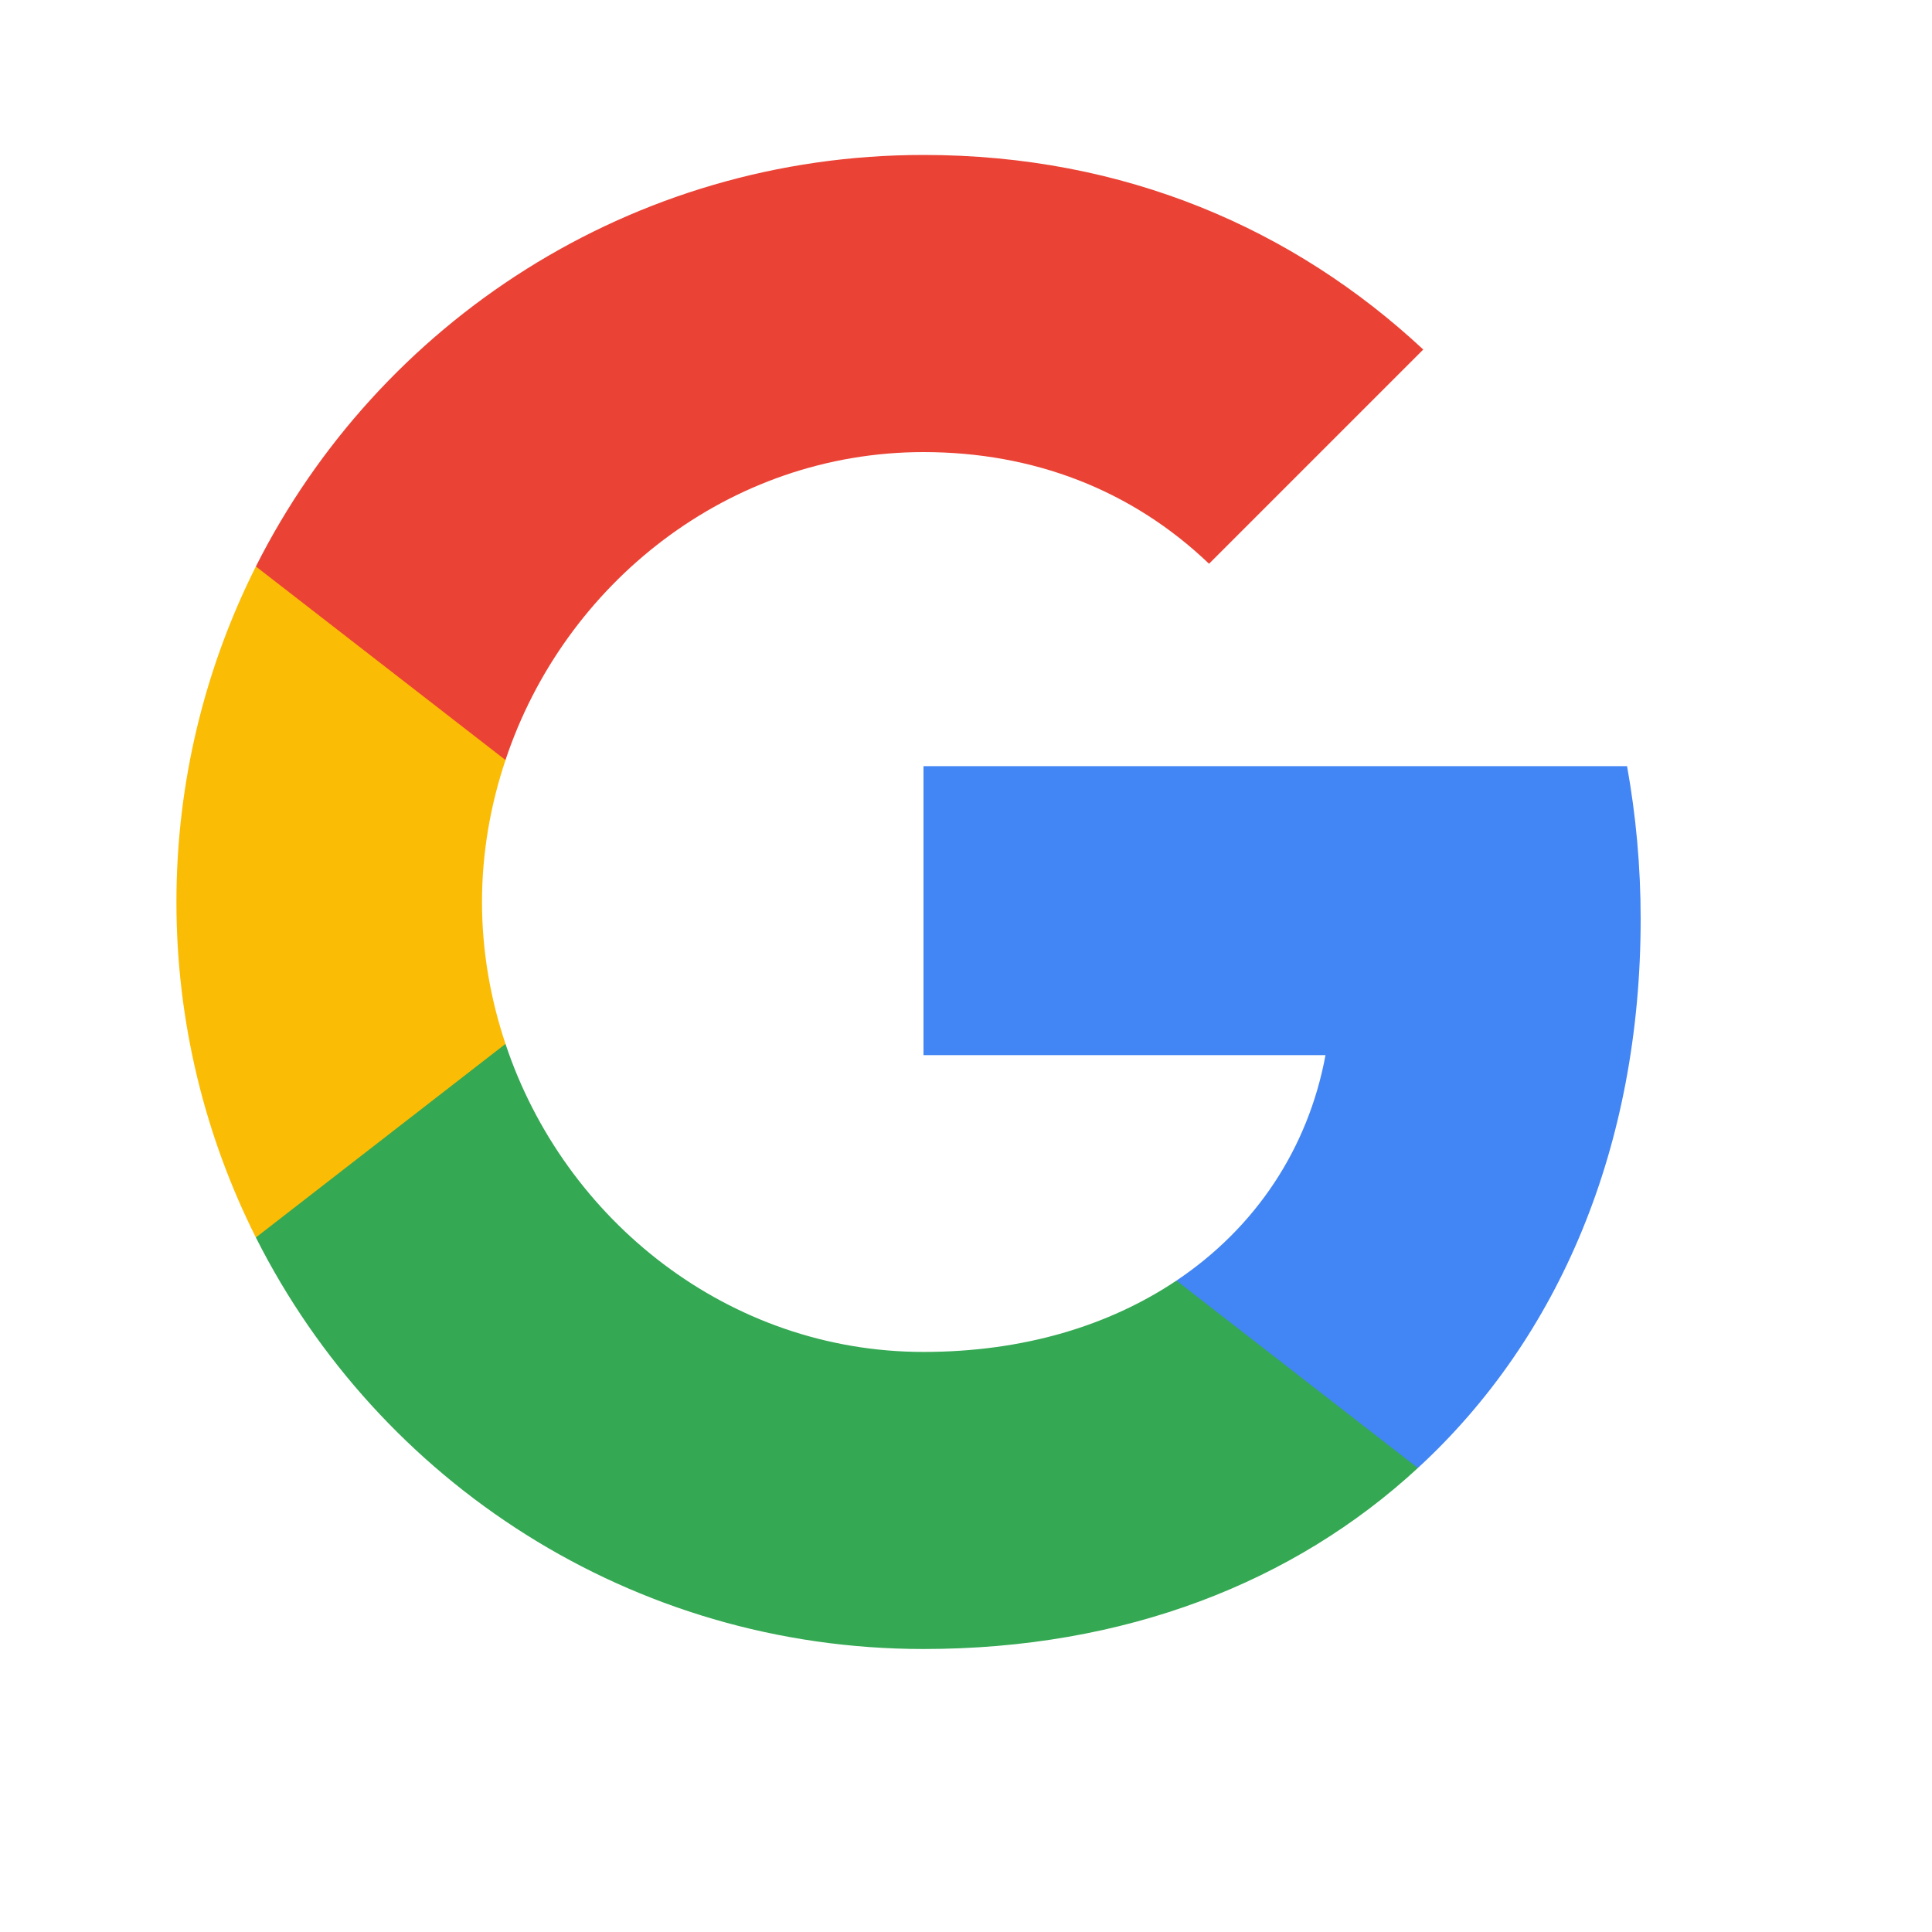 <svg width="25" height="25" viewBox="0 0 25 25" fill="none" xmlns="http://www.w3.org/2000/svg">
<g clip-path="url(#clip0_2552_9868)">
<g clip-path="url(#clip1_2552_9868)">
<path fill-rule="evenodd" clip-rule="evenodd" d="M21.23 11.891C21.23 11.206 21.168 10.547 21.054 9.914H11.95V13.653H17.152C16.928 14.862 16.247 15.885 15.223 16.571V18.996H18.347C20.175 17.314 21.23 14.835 21.23 11.891Z" fill="#4285F4"/>
<path fill-rule="evenodd" clip-rule="evenodd" d="M11.95 21.338C14.559 21.338 16.748 20.473 18.347 18.996L15.223 16.571C14.357 17.151 13.25 17.494 11.95 17.494C9.432 17.494 7.301 15.793 6.541 13.508H3.311V16.013C4.902 19.172 8.171 21.338 11.95 21.338Z" fill="#34A853"/>
<path fill-rule="evenodd" clip-rule="evenodd" d="M6.541 13.508C6.347 12.928 6.237 12.309 6.237 11.672C6.237 11.034 6.347 10.415 6.541 9.835V7.33H3.311C2.656 8.635 2.283 10.112 2.283 11.672C2.283 13.232 2.656 14.708 3.311 16.013L6.541 13.508Z" fill="#FBBC05"/>
<path fill-rule="evenodd" clip-rule="evenodd" d="M11.95 5.85C13.369 5.85 14.643 6.337 15.645 7.295L18.417 4.523C16.743 2.963 14.555 2.005 11.95 2.005C8.171 2.005 4.902 4.171 3.311 7.33L6.541 9.835C7.301 7.55 9.432 5.85 11.95 5.85Z" fill="#EA4335"/>
</g>
</g>
<defs>
<clipPath id="clip0_2552_9868">
<rect width="19.749" height="19.749" fill="white" transform="translate(2.283 2.005)"/>
</clipPath>
<clipPath id="clip1_2552_9868">
<rect width="19.333" height="19.333" fill="white" transform="translate(2.283 2.005)"/>
</clipPath>
</defs>
</svg>